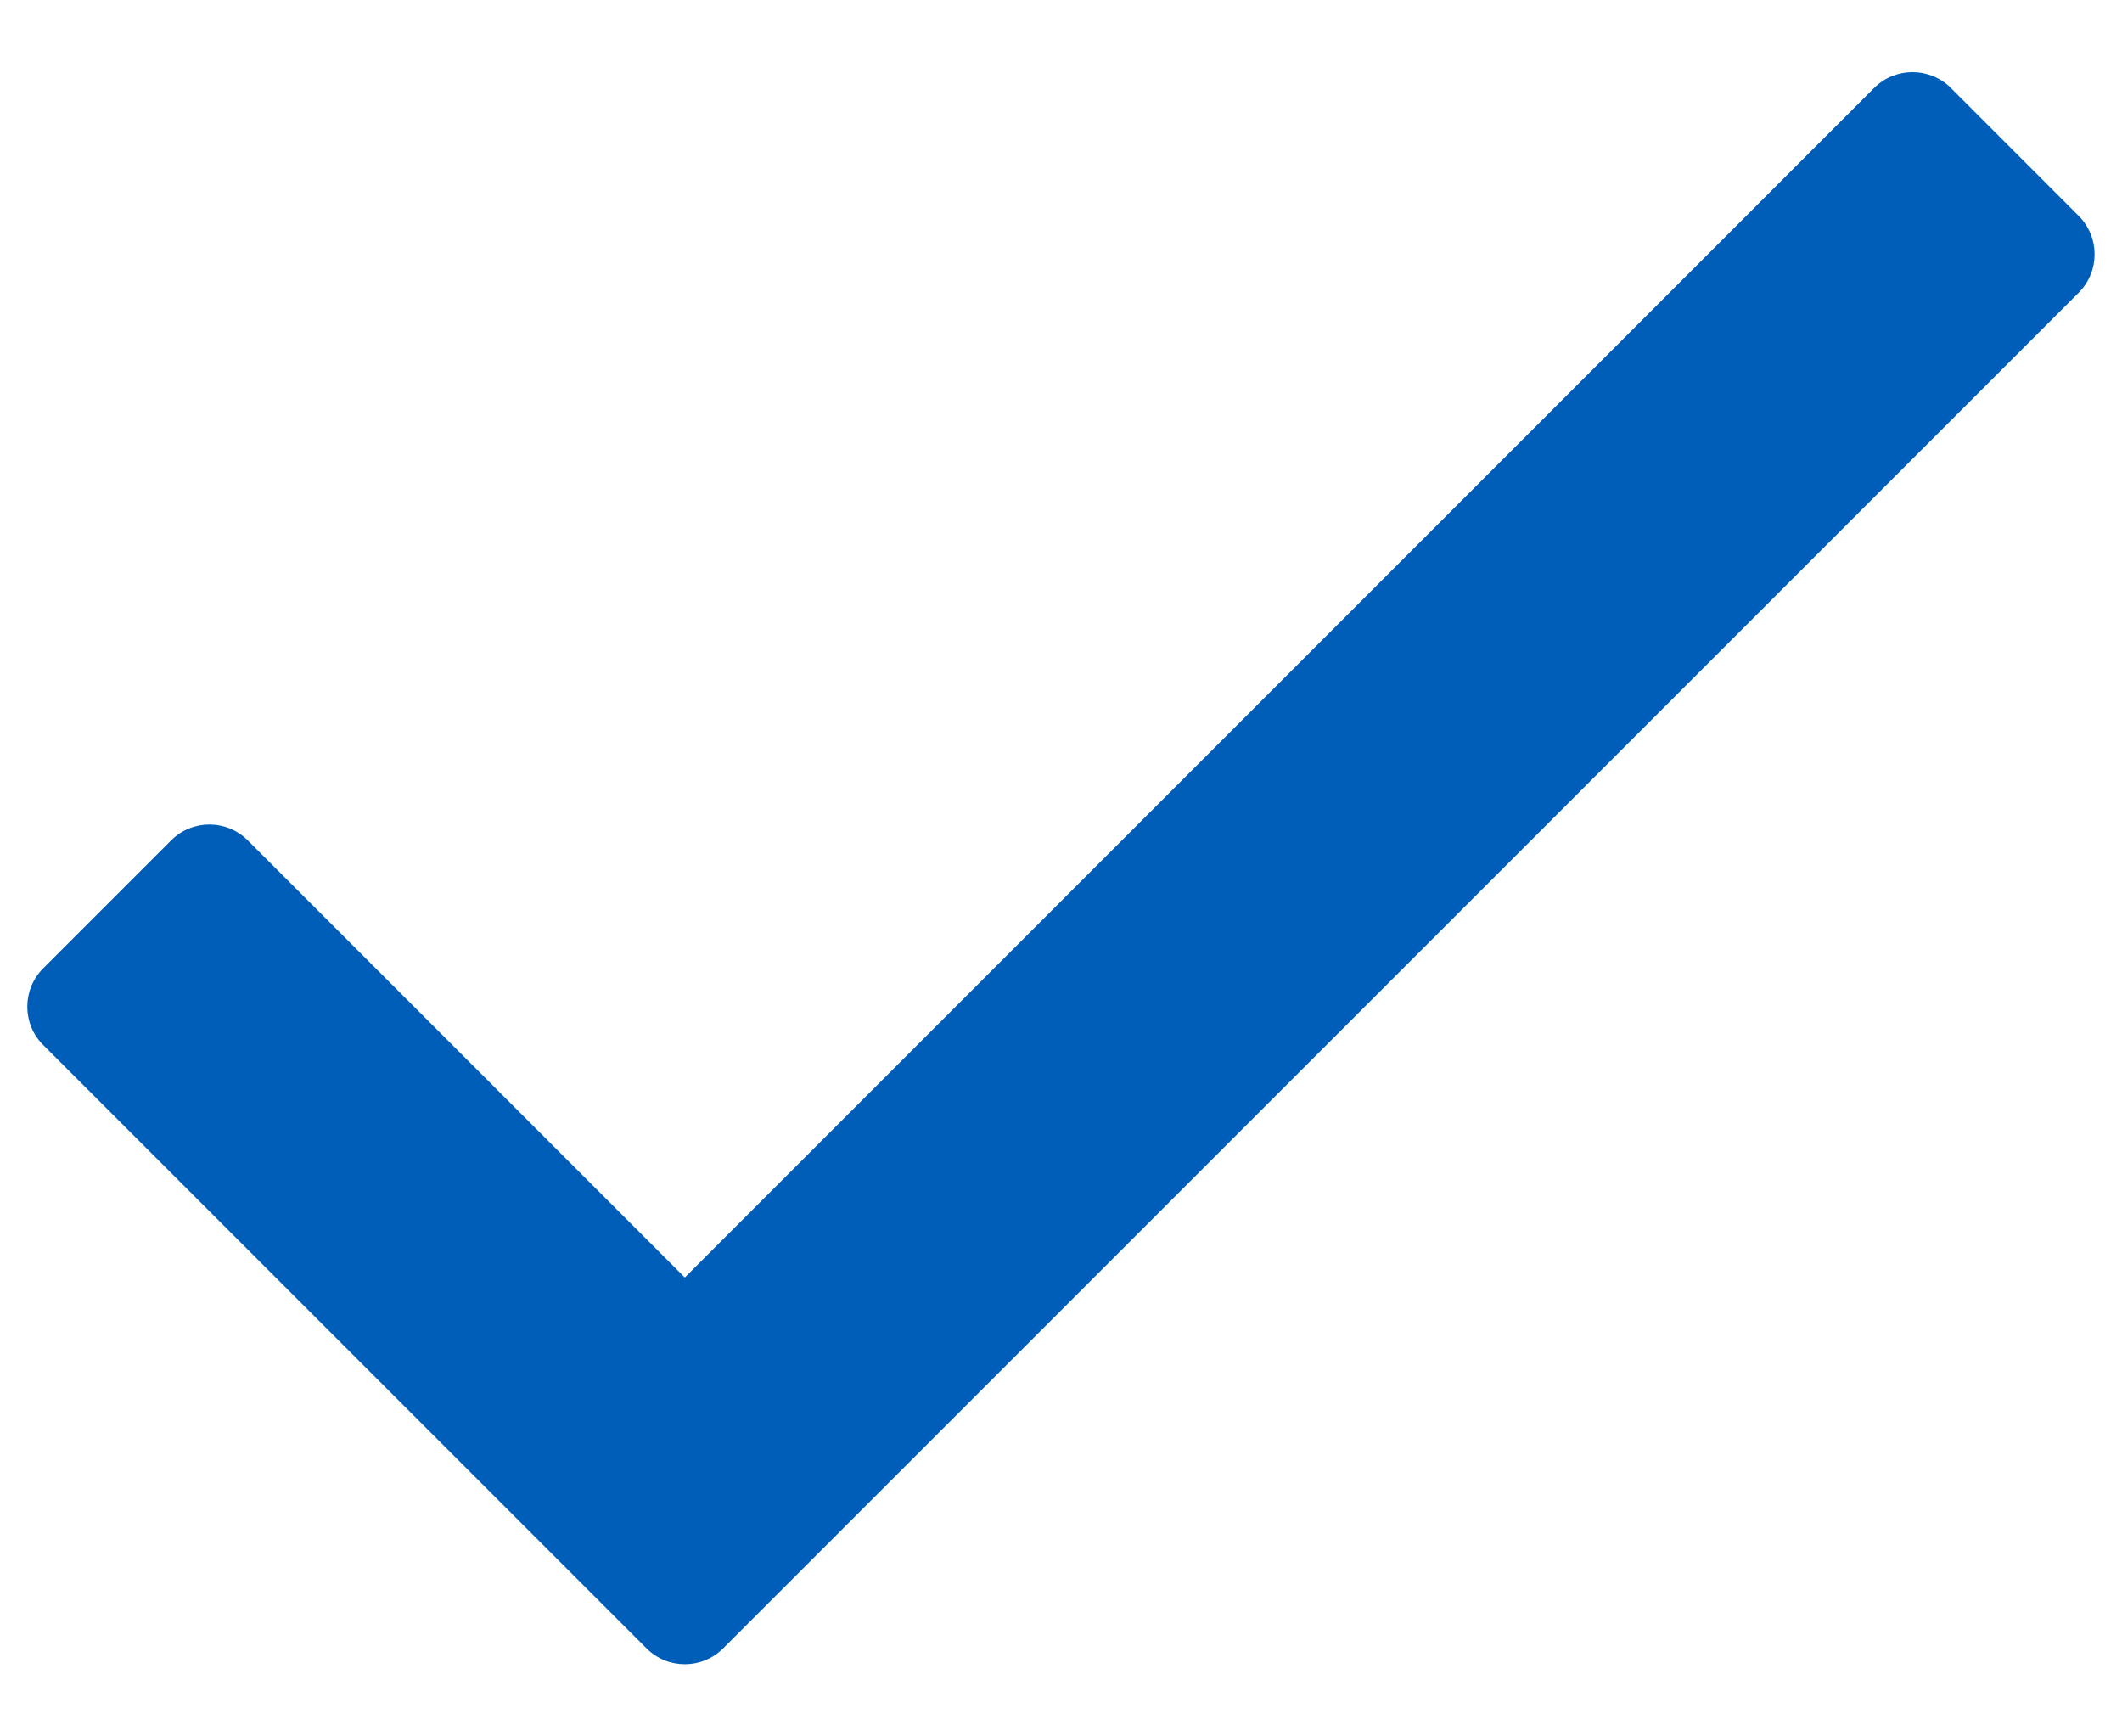 <svg width="22" height="18" viewBox="0 0 22 18" fill="none" xmlns="http://www.w3.org/2000/svg">
<path d="M19.43 0.912L7.1 13.243L2.569 8.712C2.35 8.492 1.993 8.492 1.774 8.712L0.448 10.038C0.228 10.258 0.228 10.614 0.448 10.833L6.702 17.087C6.922 17.307 7.278 17.307 7.498 17.087L21.551 3.034C21.771 2.814 21.771 2.458 21.551 2.238L20.226 0.912C20.006 0.693 19.65 0.693 19.43 0.912Z" fill="#005EB8"/>
</svg>
